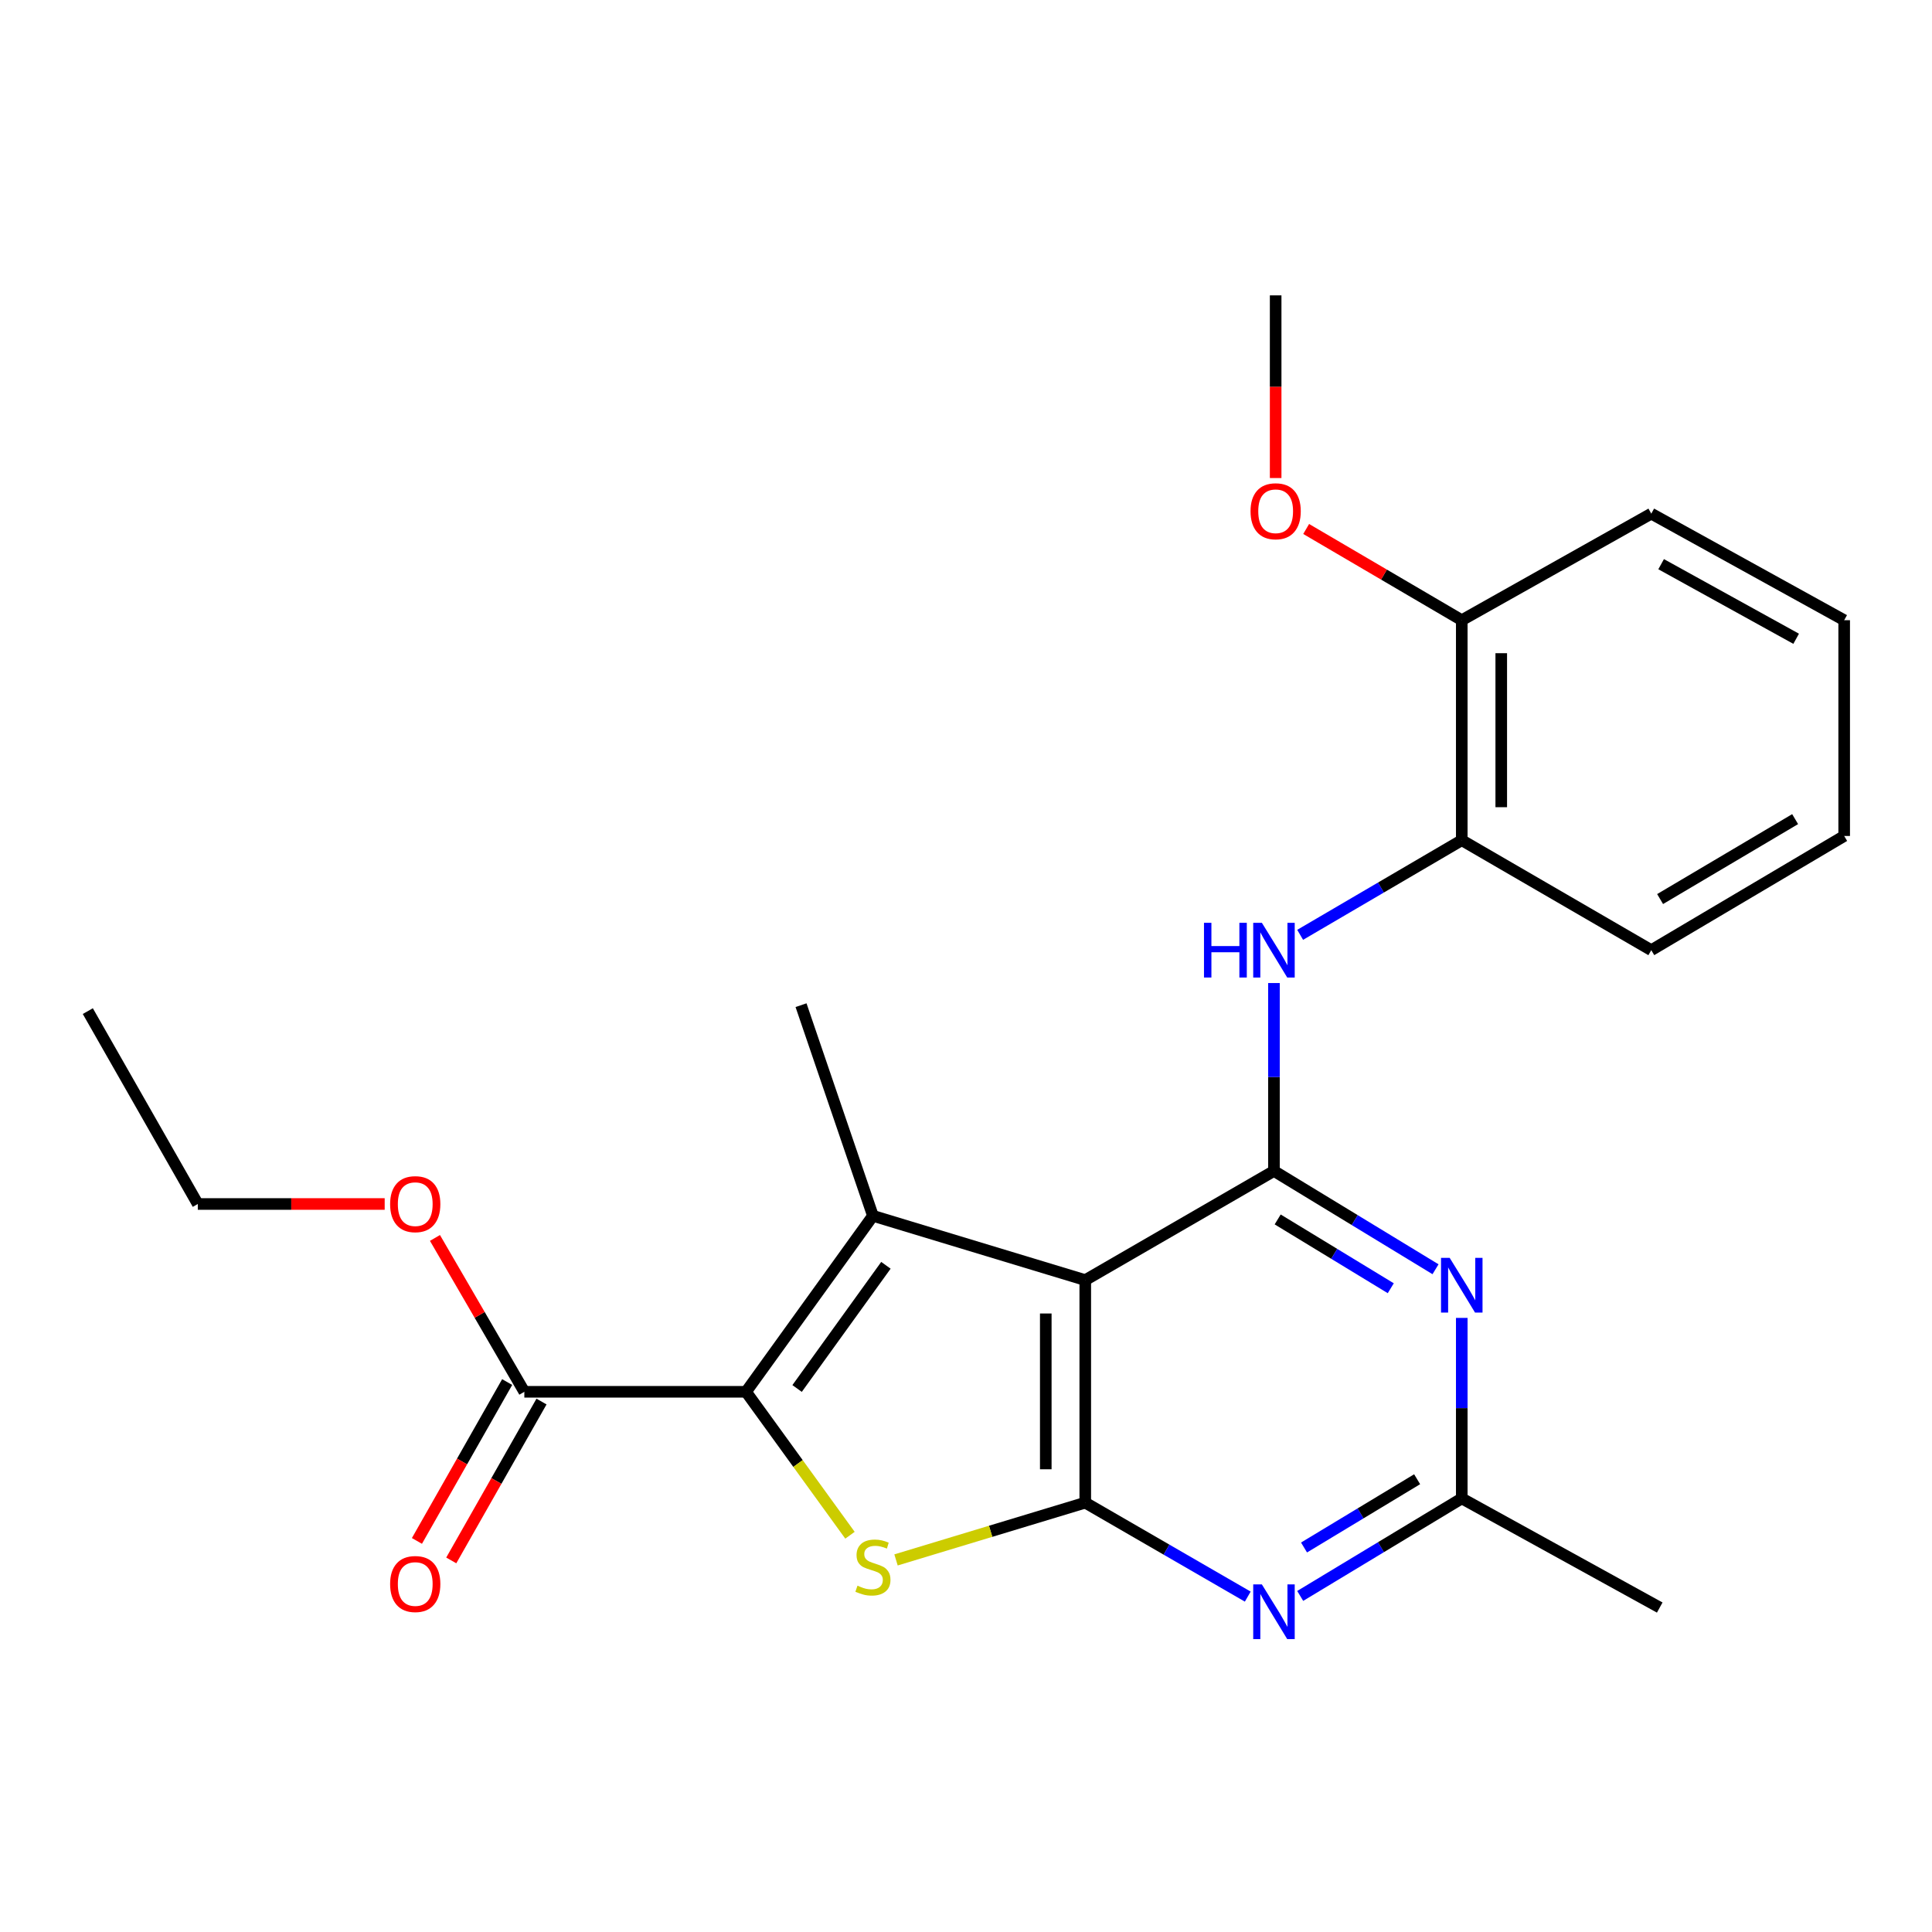 <?xml version='1.0' encoding='iso-8859-1'?>
<svg version='1.1' baseProfile='full'
              xmlns='http://www.w3.org/2000/svg'
                      xmlns:rdkit='http://www.rdkit.org/xml'
                      xmlns:xlink='http://www.w3.org/1999/xlink'
                  xml:space='preserve'
width='1000px' height='1000px' viewBox='0 0 1000 1000'>
<!-- END OF HEADER -->
<rect style='opacity:1.0;fill:#FFFFFF;stroke:none' width='1000' height='1000' x='0' y='0'> </rect>
<path class='bond-0' d='M 561.729,662.582 L 561.729,777.774' style='fill:none;fill-rule:evenodd;stroke:#000000;stroke-width:6px;stroke-linecap:butt;stroke-linejoin:miter;stroke-opacity:1' />
<path class='bond-0' d='M 541.292,679.861 L 541.292,760.495' style='fill:none;fill-rule:evenodd;stroke:#000000;stroke-width:6px;stroke-linecap:butt;stroke-linejoin:miter;stroke-opacity:1' />
<path class='bond-2' d='M 561.729,662.582 L 451.827,629.305' style='fill:none;fill-rule:evenodd;stroke:#000000;stroke-width:6px;stroke-linecap:butt;stroke-linejoin:miter;stroke-opacity:1' />
<path class='bond-4' d='M 561.729,662.582 L 659.402,606.087' style='fill:none;fill-rule:evenodd;stroke:#000000;stroke-width:6px;stroke-linecap:butt;stroke-linejoin:miter;stroke-opacity:1' />
<path class='bond-3' d='M 561.729,777.774 L 512.753,792.593' style='fill:none;fill-rule:evenodd;stroke:#000000;stroke-width:6px;stroke-linecap:butt;stroke-linejoin:miter;stroke-opacity:1' />
<path class='bond-3' d='M 512.753,792.593 L 463.778,807.412' style='fill:none;fill-rule:evenodd;stroke:#CCCC00;stroke-width:6px;stroke-linecap:butt;stroke-linejoin:miter;stroke-opacity:1' />
<path class='bond-5' d='M 561.729,777.774 L 603.785,802.09' style='fill:none;fill-rule:evenodd;stroke:#000000;stroke-width:6px;stroke-linecap:butt;stroke-linejoin:miter;stroke-opacity:1' />
<path class='bond-5' d='M 603.785,802.09 L 645.841,826.405' style='fill:none;fill-rule:evenodd;stroke:#0000FF;stroke-width:6px;stroke-linecap:butt;stroke-linejoin:miter;stroke-opacity:1' />
<path class='bond-1' d='M 386.148,720.394 L 451.827,629.305' style='fill:none;fill-rule:evenodd;stroke:#000000;stroke-width:6px;stroke-linecap:butt;stroke-linejoin:miter;stroke-opacity:1' />
<path class='bond-1' d='M 412.576,718.683 L 458.552,654.921' style='fill:none;fill-rule:evenodd;stroke:#000000;stroke-width:6px;stroke-linecap:butt;stroke-linejoin:miter;stroke-opacity:1' />
<path class='bond-9' d='M 386.148,720.394 L 271.399,720.394' style='fill:none;fill-rule:evenodd;stroke:#000000;stroke-width:6px;stroke-linecap:butt;stroke-linejoin:miter;stroke-opacity:1' />
<path class='bond-24' d='M 386.148,720.394 L 413.049,757.515' style='fill:none;fill-rule:evenodd;stroke:#000000;stroke-width:6px;stroke-linecap:butt;stroke-linejoin:miter;stroke-opacity:1' />
<path class='bond-24' d='M 413.049,757.515 L 439.949,794.637' style='fill:none;fill-rule:evenodd;stroke:#CCCC00;stroke-width:6px;stroke-linecap:butt;stroke-linejoin:miter;stroke-opacity:1' />
<path class='bond-13' d='M 451.827,629.305 L 414.611,520.278' style='fill:none;fill-rule:evenodd;stroke:#000000;stroke-width:6px;stroke-linecap:butt;stroke-linejoin:miter;stroke-opacity:1' />
<path class='bond-6' d='M 659.402,606.087 L 701.214,631.525' style='fill:none;fill-rule:evenodd;stroke:#000000;stroke-width:6px;stroke-linecap:butt;stroke-linejoin:miter;stroke-opacity:1' />
<path class='bond-6' d='M 701.214,631.525 L 743.025,656.963' style='fill:none;fill-rule:evenodd;stroke:#0000FF;stroke-width:6px;stroke-linecap:butt;stroke-linejoin:miter;stroke-opacity:1' />
<path class='bond-6' d='M 661.324,631.178 L 690.592,648.984' style='fill:none;fill-rule:evenodd;stroke:#000000;stroke-width:6px;stroke-linecap:butt;stroke-linejoin:miter;stroke-opacity:1' />
<path class='bond-6' d='M 690.592,648.984 L 719.86,666.79' style='fill:none;fill-rule:evenodd;stroke:#0000FF;stroke-width:6px;stroke-linecap:butt;stroke-linejoin:miter;stroke-opacity:1' />
<path class='bond-7' d='M 659.402,606.087 L 659.402,557.454' style='fill:none;fill-rule:evenodd;stroke:#000000;stroke-width:6px;stroke-linecap:butt;stroke-linejoin:miter;stroke-opacity:1' />
<path class='bond-7' d='M 659.402,557.454 L 659.402,508.821' style='fill:none;fill-rule:evenodd;stroke:#0000FF;stroke-width:6px;stroke-linecap:butt;stroke-linejoin:miter;stroke-opacity:1' />
<path class='bond-25' d='M 672.981,826.05 L 714.795,800.81' style='fill:none;fill-rule:evenodd;stroke:#0000FF;stroke-width:6px;stroke-linecap:butt;stroke-linejoin:miter;stroke-opacity:1' />
<path class='bond-25' d='M 714.795,800.81 L 756.61,775.571' style='fill:none;fill-rule:evenodd;stroke:#000000;stroke-width:6px;stroke-linecap:butt;stroke-linejoin:miter;stroke-opacity:1' />
<path class='bond-25' d='M 674.964,800.982 L 704.235,783.314' style='fill:none;fill-rule:evenodd;stroke:#0000FF;stroke-width:6px;stroke-linecap:butt;stroke-linejoin:miter;stroke-opacity:1' />
<path class='bond-25' d='M 704.235,783.314 L 733.505,765.647' style='fill:none;fill-rule:evenodd;stroke:#000000;stroke-width:6px;stroke-linecap:butt;stroke-linejoin:miter;stroke-opacity:1' />
<path class='bond-8' d='M 756.61,682.146 L 756.61,728.859' style='fill:none;fill-rule:evenodd;stroke:#0000FF;stroke-width:6px;stroke-linecap:butt;stroke-linejoin:miter;stroke-opacity:1' />
<path class='bond-8' d='M 756.61,728.859 L 756.61,775.571' style='fill:none;fill-rule:evenodd;stroke:#000000;stroke-width:6px;stroke-linecap:butt;stroke-linejoin:miter;stroke-opacity:1' />
<path class='bond-10' d='M 672.958,483.867 L 714.784,459.378' style='fill:none;fill-rule:evenodd;stroke:#0000FF;stroke-width:6px;stroke-linecap:butt;stroke-linejoin:miter;stroke-opacity:1' />
<path class='bond-10' d='M 714.784,459.378 L 756.61,434.889' style='fill:none;fill-rule:evenodd;stroke:#000000;stroke-width:6px;stroke-linecap:butt;stroke-linejoin:miter;stroke-opacity:1' />
<path class='bond-16' d='M 756.61,775.571 L 859.075,832.066' style='fill:none;fill-rule:evenodd;stroke:#000000;stroke-width:6px;stroke-linecap:butt;stroke-linejoin:miter;stroke-opacity:1' />
<path class='bond-11' d='M 262.514,715.347 L 239.158,756.463' style='fill:none;fill-rule:evenodd;stroke:#000000;stroke-width:6px;stroke-linecap:butt;stroke-linejoin:miter;stroke-opacity:1' />
<path class='bond-11' d='M 239.158,756.463 L 215.801,797.579' style='fill:none;fill-rule:evenodd;stroke:#FF0000;stroke-width:6px;stroke-linecap:butt;stroke-linejoin:miter;stroke-opacity:1' />
<path class='bond-11' d='M 280.284,725.441 L 256.927,766.557' style='fill:none;fill-rule:evenodd;stroke:#000000;stroke-width:6px;stroke-linecap:butt;stroke-linejoin:miter;stroke-opacity:1' />
<path class='bond-11' d='M 256.927,766.557 L 233.57,807.673' style='fill:none;fill-rule:evenodd;stroke:#FF0000;stroke-width:6px;stroke-linecap:butt;stroke-linejoin:miter;stroke-opacity:1' />
<path class='bond-14' d='M 271.399,720.394 L 248.267,680.575' style='fill:none;fill-rule:evenodd;stroke:#000000;stroke-width:6px;stroke-linecap:butt;stroke-linejoin:miter;stroke-opacity:1' />
<path class='bond-14' d='M 248.267,680.575 L 225.134,640.756' style='fill:none;fill-rule:evenodd;stroke:#FF0000;stroke-width:6px;stroke-linecap:butt;stroke-linejoin:miter;stroke-opacity:1' />
<path class='bond-12' d='M 756.61,434.889 L 756.61,321.014' style='fill:none;fill-rule:evenodd;stroke:#000000;stroke-width:6px;stroke-linecap:butt;stroke-linejoin:miter;stroke-opacity:1' />
<path class='bond-12' d='M 777.046,417.808 L 777.046,338.096' style='fill:none;fill-rule:evenodd;stroke:#000000;stroke-width:6px;stroke-linecap:butt;stroke-linejoin:miter;stroke-opacity:1' />
<path class='bond-17' d='M 756.61,434.889 L 854.703,491.804' style='fill:none;fill-rule:evenodd;stroke:#000000;stroke-width:6px;stroke-linecap:butt;stroke-linejoin:miter;stroke-opacity:1' />
<path class='bond-15' d='M 756.61,321.014 L 716.339,297.407' style='fill:none;fill-rule:evenodd;stroke:#000000;stroke-width:6px;stroke-linecap:butt;stroke-linejoin:miter;stroke-opacity:1' />
<path class='bond-15' d='M 716.339,297.407 L 676.068,273.8' style='fill:none;fill-rule:evenodd;stroke:#FF0000;stroke-width:6px;stroke-linecap:butt;stroke-linejoin:miter;stroke-opacity:1' />
<path class='bond-18' d='M 756.61,321.014 L 854.703,265.859' style='fill:none;fill-rule:evenodd;stroke:#000000;stroke-width:6px;stroke-linecap:butt;stroke-linejoin:miter;stroke-opacity:1' />
<path class='bond-19' d='M 199.113,623.186 L 150.747,623.186' style='fill:none;fill-rule:evenodd;stroke:#FF0000;stroke-width:6px;stroke-linecap:butt;stroke-linejoin:miter;stroke-opacity:1' />
<path class='bond-19' d='M 150.747,623.186 L 102.381,623.186' style='fill:none;fill-rule:evenodd;stroke:#000000;stroke-width:6px;stroke-linecap:butt;stroke-linejoin:miter;stroke-opacity:1' />
<path class='bond-20' d='M 660.276,247.431 L 660.276,200.156' style='fill:none;fill-rule:evenodd;stroke:#FF0000;stroke-width:6px;stroke-linecap:butt;stroke-linejoin:miter;stroke-opacity:1' />
<path class='bond-20' d='M 660.276,200.156 L 660.276,152.882' style='fill:none;fill-rule:evenodd;stroke:#000000;stroke-width:6px;stroke-linecap:butt;stroke-linejoin:miter;stroke-opacity:1' />
<path class='bond-22' d='M 854.703,491.804 L 954.545,432.698' style='fill:none;fill-rule:evenodd;stroke:#000000;stroke-width:6px;stroke-linecap:butt;stroke-linejoin:miter;stroke-opacity:1' />
<path class='bond-22' d='M 859.269,465.352 L 929.159,423.978' style='fill:none;fill-rule:evenodd;stroke:#000000;stroke-width:6px;stroke-linecap:butt;stroke-linejoin:miter;stroke-opacity:1' />
<path class='bond-26' d='M 854.703,265.859 L 954.545,321.014' style='fill:none;fill-rule:evenodd;stroke:#000000;stroke-width:6px;stroke-linecap:butt;stroke-linejoin:miter;stroke-opacity:1' />
<path class='bond-26' d='M 859.798,292.021 L 929.687,330.629' style='fill:none;fill-rule:evenodd;stroke:#000000;stroke-width:6px;stroke-linecap:butt;stroke-linejoin:miter;stroke-opacity:1' />
<path class='bond-21' d='M 102.381,623.186 L 45.455,523.355' style='fill:none;fill-rule:evenodd;stroke:#000000;stroke-width:6px;stroke-linecap:butt;stroke-linejoin:miter;stroke-opacity:1' />
<path class='bond-23' d='M 954.545,432.698 L 954.545,321.014' style='fill:none;fill-rule:evenodd;stroke:#000000;stroke-width:6px;stroke-linecap:butt;stroke-linejoin:miter;stroke-opacity:1' />
<path  class='atom-4' d='M 443.827 820.748
Q 444.147 820.868, 445.467 821.428
Q 446.787 821.988, 448.227 822.348
Q 449.707 822.668, 451.147 822.668
Q 453.827 822.668, 455.387 821.388
Q 456.947 820.068, 456.947 817.788
Q 456.947 816.228, 456.147 815.268
Q 455.387 814.308, 454.187 813.788
Q 452.987 813.268, 450.987 812.668
Q 448.467 811.908, 446.947 811.188
Q 445.467 810.468, 444.387 808.948
Q 443.347 807.428, 443.347 804.868
Q 443.347 801.308, 445.747 799.108
Q 448.187 796.908, 452.987 796.908
Q 456.267 796.908, 459.987 798.468
L 459.067 801.548
Q 455.667 800.148, 453.107 800.148
Q 450.347 800.148, 448.827 801.308
Q 447.307 802.428, 447.347 804.388
Q 447.347 805.908, 448.107 806.828
Q 448.907 807.748, 450.027 808.268
Q 451.187 808.788, 453.107 809.388
Q 455.667 810.188, 457.187 810.988
Q 458.707 811.788, 459.787 813.428
Q 460.907 815.028, 460.907 817.788
Q 460.907 821.708, 458.267 823.828
Q 455.667 825.908, 451.307 825.908
Q 448.787 825.908, 446.867 825.348
Q 444.987 824.828, 442.747 823.908
L 443.827 820.748
' fill='#CCCC00'/>
<path  class='atom-6' d='M 653.142 820.086
L 662.422 835.086
Q 663.342 836.566, 664.822 839.246
Q 666.302 841.926, 666.382 842.086
L 666.382 820.086
L 670.142 820.086
L 670.142 848.406
L 666.262 848.406
L 656.302 832.006
Q 655.142 830.086, 653.902 827.886
Q 652.702 825.686, 652.342 825.006
L 652.342 848.406
L 648.662 848.406
L 648.662 820.086
L 653.142 820.086
' fill='#0000FF'/>
<path  class='atom-7' d='M 750.35 651.067
L 759.63 666.067
Q 760.55 667.547, 762.03 670.227
Q 763.51 672.907, 763.59 673.067
L 763.59 651.067
L 767.35 651.067
L 767.35 679.387
L 763.47 679.387
L 753.51 662.987
Q 752.35 661.067, 751.11 658.867
Q 749.91 656.667, 749.55 655.987
L 749.55 679.387
L 745.87 679.387
L 745.87 651.067
L 750.35 651.067
' fill='#0000FF'/>
<path  class='atom-8' d='M 623.182 477.644
L 627.022 477.644
L 627.022 489.684
L 641.502 489.684
L 641.502 477.644
L 645.342 477.644
L 645.342 505.964
L 641.502 505.964
L 641.502 492.884
L 627.022 492.884
L 627.022 505.964
L 623.182 505.964
L 623.182 477.644
' fill='#0000FF'/>
<path  class='atom-8' d='M 653.142 477.644
L 662.422 492.644
Q 663.342 494.124, 664.822 496.804
Q 666.302 499.484, 666.382 499.644
L 666.382 477.644
L 670.142 477.644
L 670.142 505.964
L 666.262 505.964
L 656.302 489.564
Q 655.142 487.644, 653.902 485.444
Q 652.702 483.244, 652.342 482.564
L 652.342 505.964
L 648.662 505.964
L 648.662 477.644
L 653.142 477.644
' fill='#0000FF'/>
<path  class='atom-12' d='M 201.927 819.884
Q 201.927 813.084, 205.287 809.284
Q 208.647 805.484, 214.927 805.484
Q 221.207 805.484, 224.567 809.284
Q 227.927 813.084, 227.927 819.884
Q 227.927 826.764, 224.527 830.684
Q 221.127 834.564, 214.927 834.564
Q 208.687 834.564, 205.287 830.684
Q 201.927 826.804, 201.927 819.884
M 214.927 831.364
Q 219.247 831.364, 221.567 828.484
Q 223.927 825.564, 223.927 819.884
Q 223.927 814.324, 221.567 811.524
Q 219.247 808.684, 214.927 808.684
Q 210.607 808.684, 208.247 811.484
Q 205.927 814.284, 205.927 819.884
Q 205.927 825.604, 208.247 828.484
Q 210.607 831.364, 214.927 831.364
' fill='#FF0000'/>
<path  class='atom-15' d='M 201.927 623.266
Q 201.927 616.466, 205.287 612.666
Q 208.647 608.866, 214.927 608.866
Q 221.207 608.866, 224.567 612.666
Q 227.927 616.466, 227.927 623.266
Q 227.927 630.146, 224.527 634.066
Q 221.127 637.946, 214.927 637.946
Q 208.687 637.946, 205.287 634.066
Q 201.927 630.186, 201.927 623.266
M 214.927 634.746
Q 219.247 634.746, 221.567 631.866
Q 223.927 628.946, 223.927 623.266
Q 223.927 617.706, 221.567 614.906
Q 219.247 612.066, 214.927 612.066
Q 210.607 612.066, 208.247 614.866
Q 205.927 617.666, 205.927 623.266
Q 205.927 628.986, 208.247 631.866
Q 210.607 634.746, 214.927 634.746
' fill='#FF0000'/>
<path  class='atom-16' d='M 647.276 264.622
Q 647.276 257.822, 650.636 254.022
Q 653.996 250.222, 660.276 250.222
Q 666.556 250.222, 669.916 254.022
Q 673.276 257.822, 673.276 264.622
Q 673.276 271.502, 669.876 275.422
Q 666.476 279.302, 660.276 279.302
Q 654.036 279.302, 650.636 275.422
Q 647.276 271.542, 647.276 264.622
M 660.276 276.102
Q 664.596 276.102, 666.916 273.222
Q 669.276 270.302, 669.276 264.622
Q 669.276 259.062, 666.916 256.262
Q 664.596 253.422, 660.276 253.422
Q 655.956 253.422, 653.596 256.222
Q 651.276 259.022, 651.276 264.622
Q 651.276 270.342, 653.596 273.222
Q 655.956 276.102, 660.276 276.102
' fill='#FF0000'/>
</svg>
